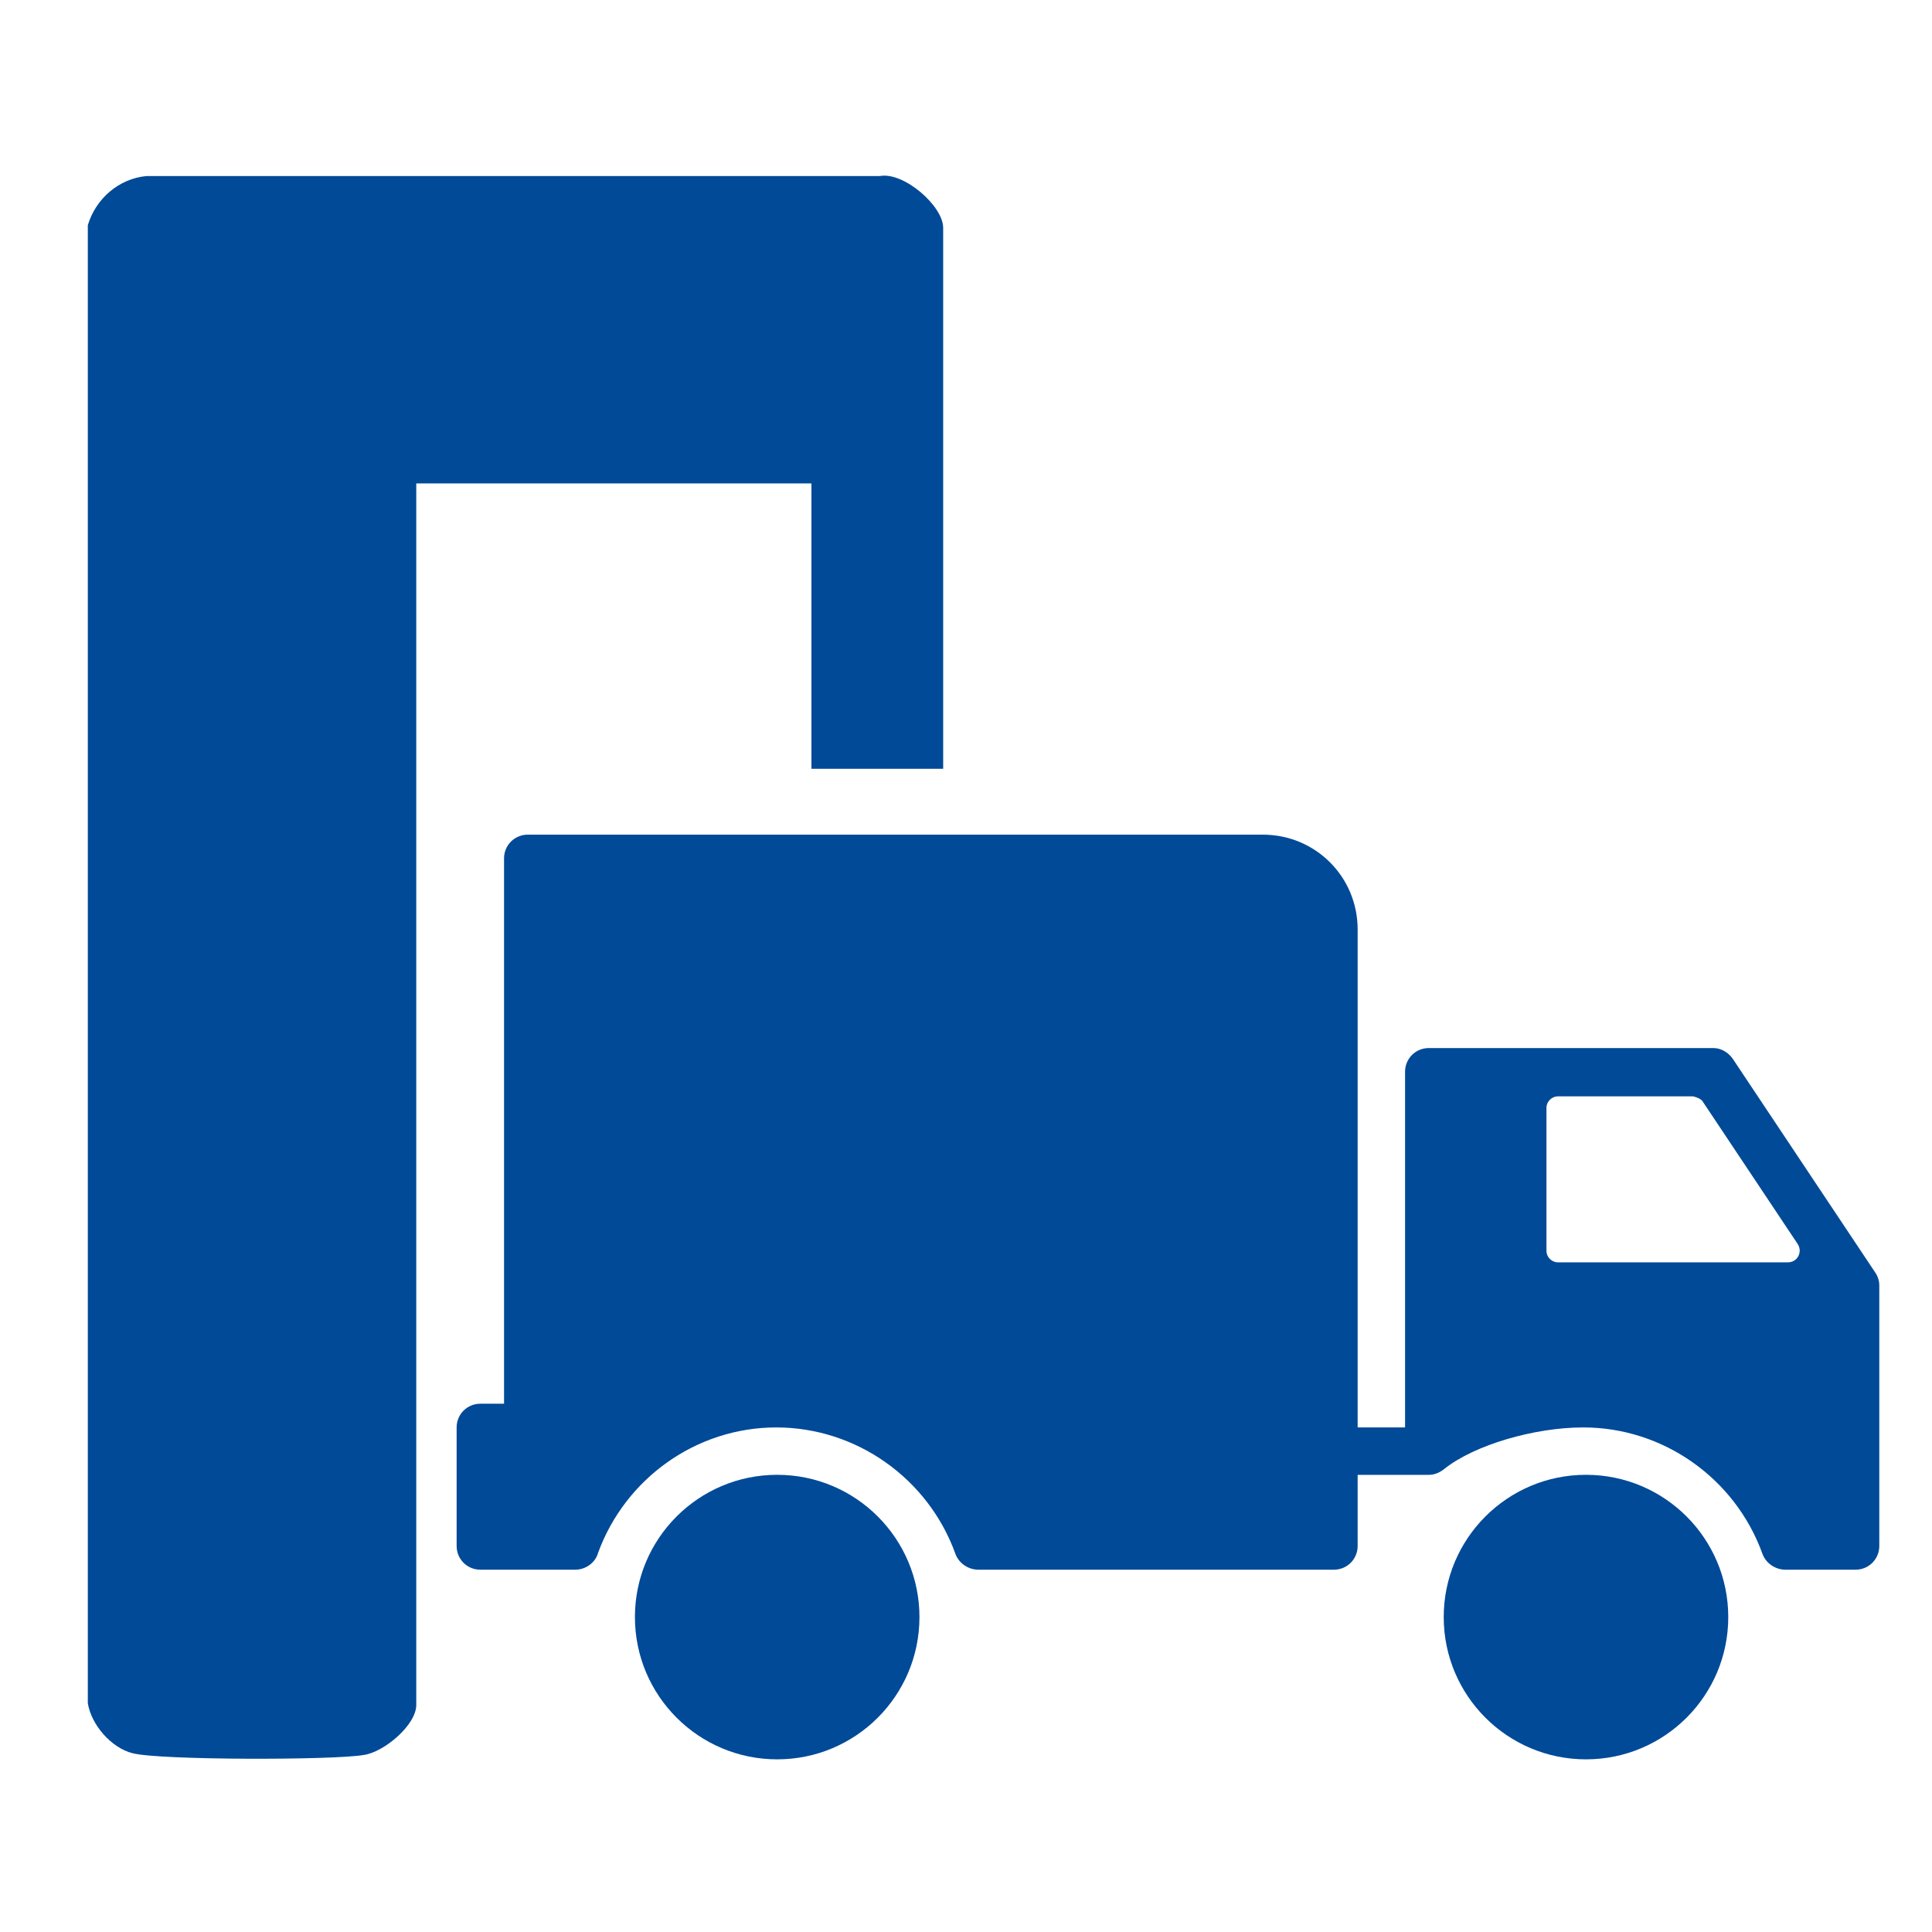 <svg width="256" height="256" viewBox="0 0 256 256" fill="none" xmlns="http://www.w3.org/2000/svg">
<path d="M124.975 101.869H107.52V64.051H55.157V225.913C55.157 228.589 50.851 232.197 48.175 232.546C44.102 233.244 21.178 233.244 17.571 232.313C14.778 231.615 12.102 228.589 11.636 225.68V29.84C12.684 26.349 15.709 23.673 19.433 23.324H116.596C119.738 22.742 124.975 27.28 124.975 30.189V101.869Z" fill="#004A98"/>
<path d="M60.506 189.142V204.851C60.506 206.597 61.902 207.993 63.647 207.993H76.215C77.611 207.993 78.891 207.062 79.24 205.782C82.847 195.891 92.273 189.142 102.862 189.142C113.451 189.142 122.993 195.891 126.6 205.898C127.066 207.178 128.346 207.993 129.626 207.993H176.753C178.498 207.993 179.895 206.597 179.895 204.851V195.426H189.32C190.135 195.426 190.833 195.077 191.415 194.611C195.371 191.469 203.284 189.142 209.8 189.142C220.389 189.142 229.931 195.891 233.538 205.898C234.004 207.178 235.284 207.993 236.564 207.993H245.873C247.618 207.993 249.015 206.597 249.015 204.851V170.291C249.015 169.709 248.782 169.011 248.433 168.546L229.582 140.269C229 139.455 228.069 138.873 227.022 138.873H189.32C187.575 138.873 186.178 140.269 186.178 142.015V189.142H179.895V123.164C179.895 116.182 174.309 110.597 167.327 110.597H69.931C68.186 110.597 66.789 111.993 66.789 113.739V186H63.647C61.902 186 60.506 187.397 60.506 189.142ZM204.913 165.637V146.786C204.913 145.971 205.611 145.273 206.426 145.273H224.346C224.346 145.273 225.393 145.506 225.626 145.971L238.193 164.822C238.891 165.869 238.193 167.266 236.913 167.266H206.426C205.611 167.266 204.913 166.568 204.913 165.753V165.637Z" fill="#004A98"/>
<path d="M102.982 233.122C113.393 233.122 121.832 224.682 121.832 214.271C121.832 203.86 113.393 195.42 102.982 195.42C92.57 195.42 84.131 203.86 84.131 214.271C84.131 224.682 92.57 233.122 102.982 233.122Z" fill="#004A98"/>
<path d="M210.152 233.122C220.563 233.122 229.003 224.682 229.003 214.271C229.003 203.86 220.563 195.42 210.152 195.42C199.741 195.42 191.301 203.86 191.301 214.271C191.301 224.682 199.741 233.122 210.152 233.122Z" fill="#004A98"/>
</svg>
